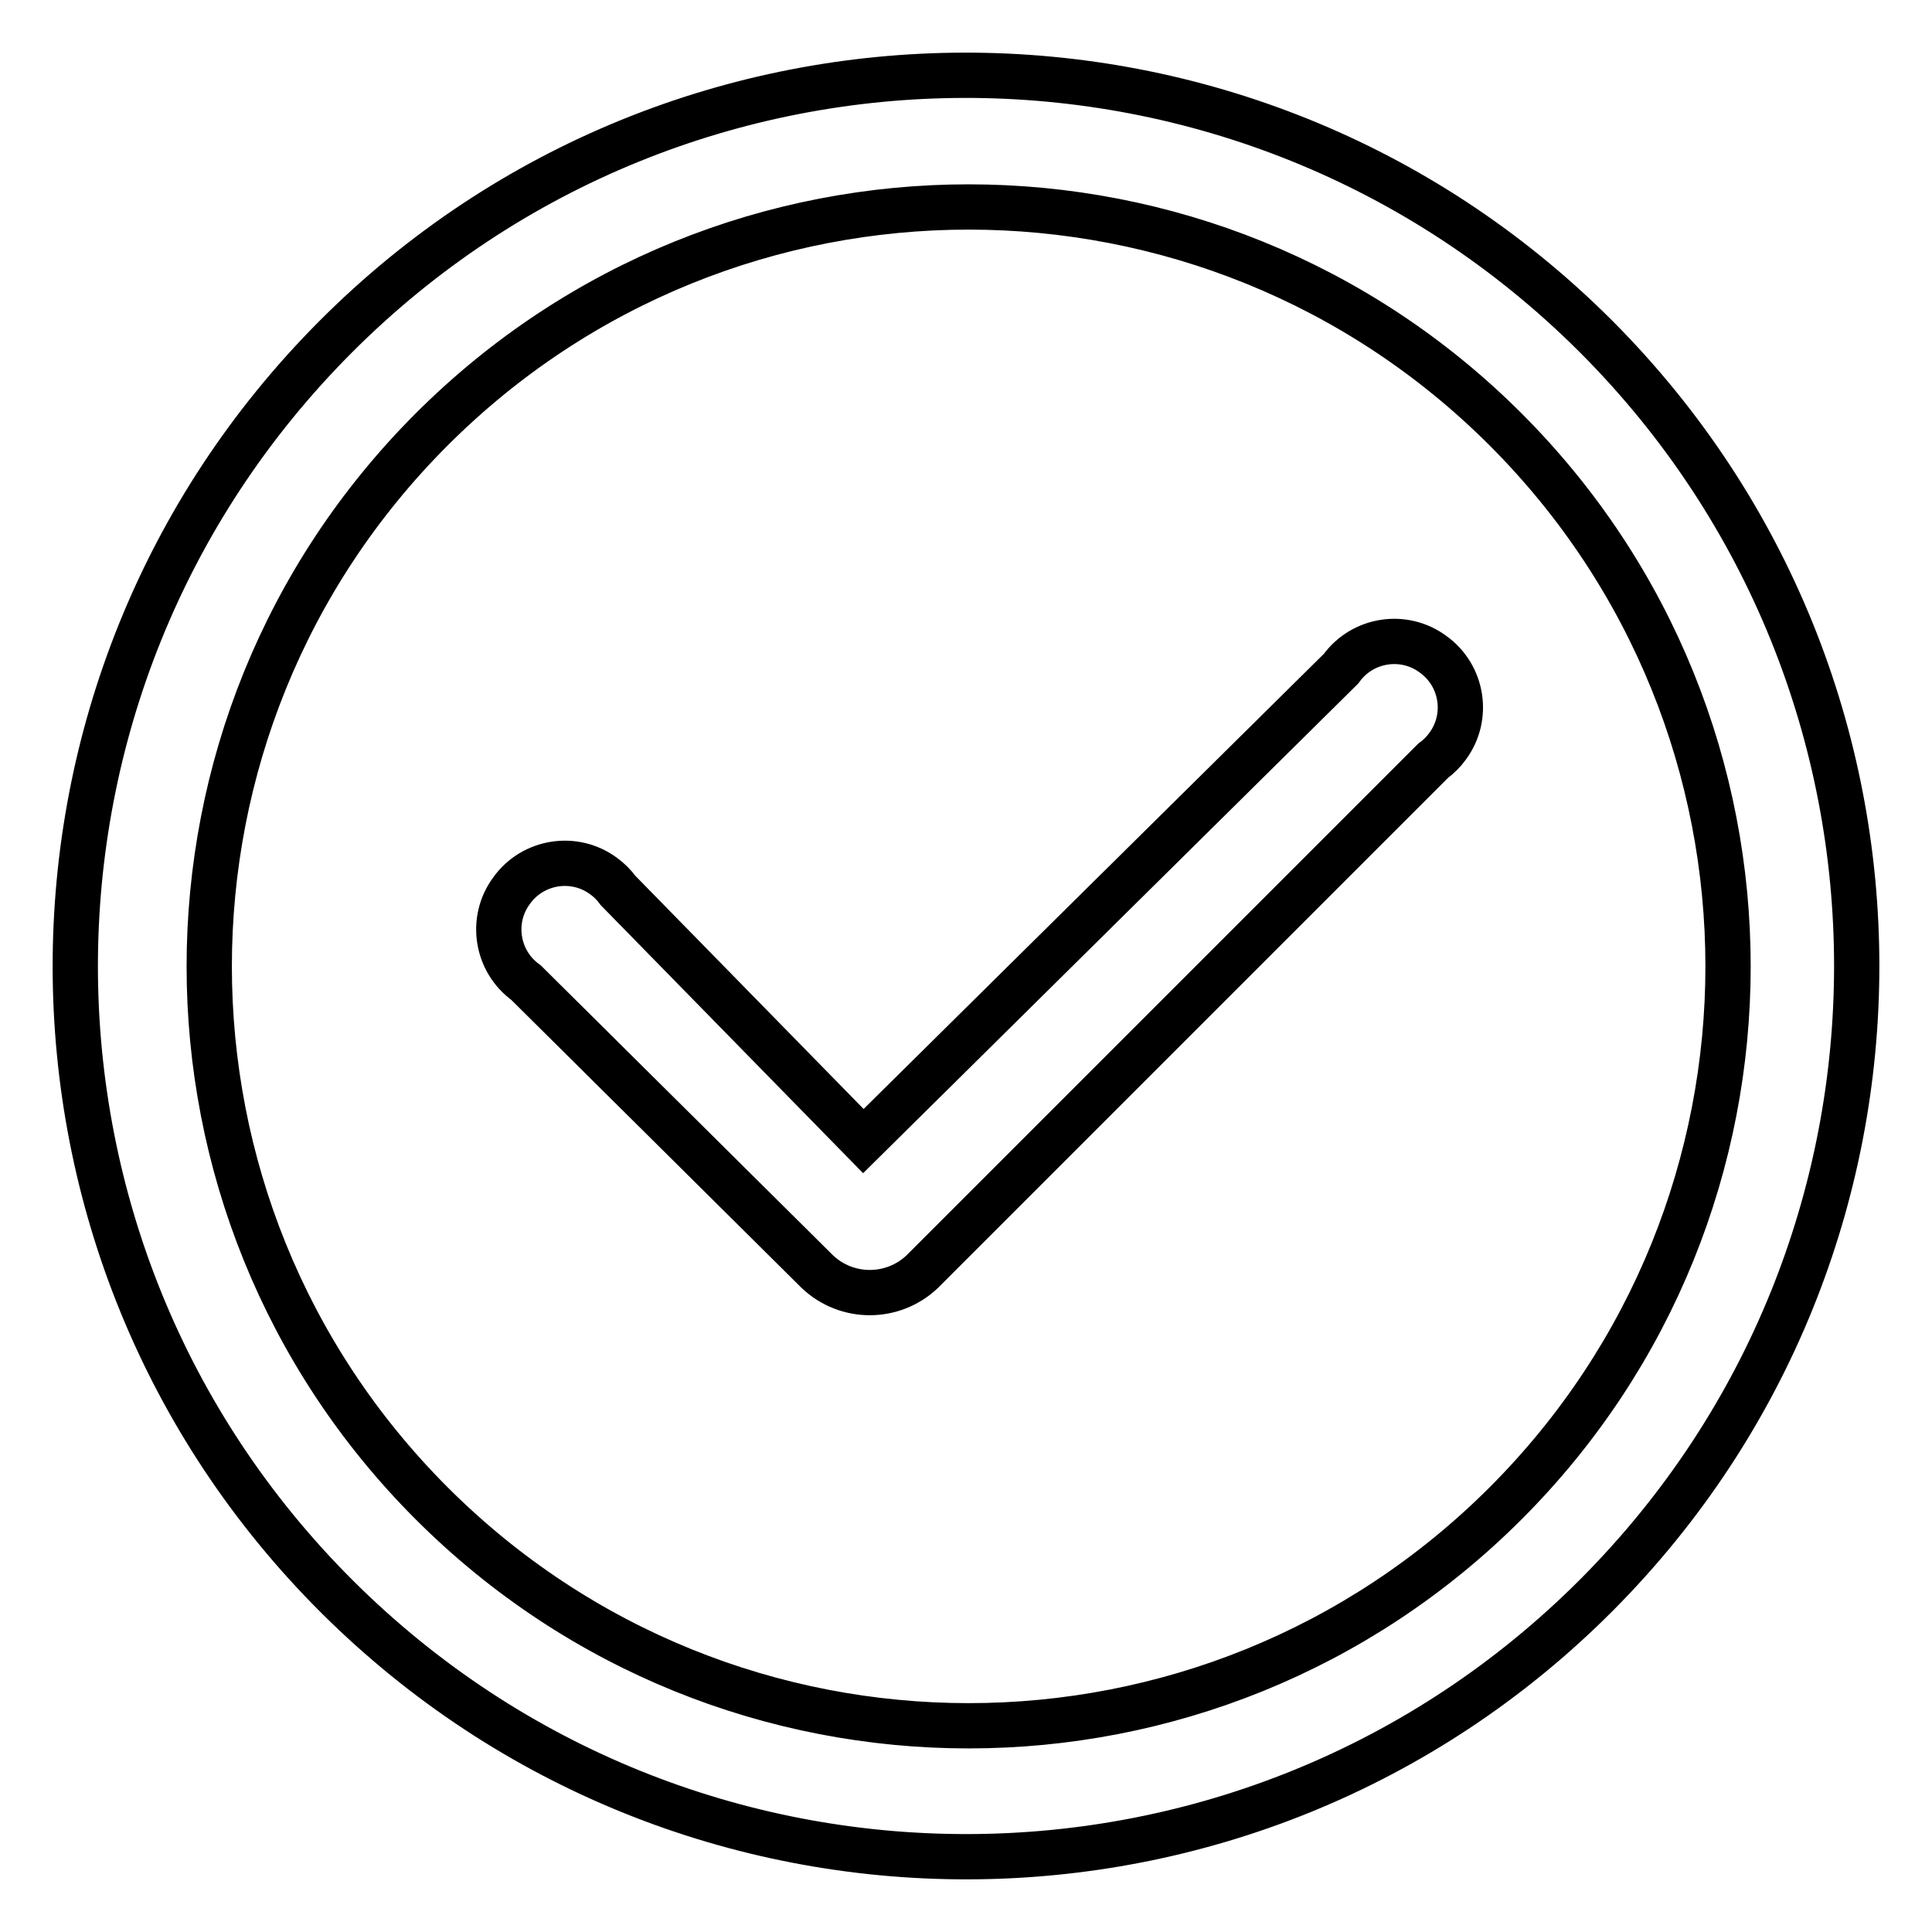 <?xml version="1.0" encoding="utf-8"?>
<!-- Svg Vector Icons : http://www.onlinewebfonts.com/icon -->
<!DOCTYPE svg PUBLIC "-//W3C//DTD SVG 1.1//EN" "http://www.w3.org/Graphics/SVG/1.1/DTD/svg11.dtd">
<svg version="1.1" xmlns="http://www.w3.org/2000/svg" xmlns:xlink="http://www.w3.org/1999/xlink" x="0px" y="0px" viewBox="0 0 256 256" enable-background="new 0 0 256 256" xml:space="preserve">
<g> <path stroke-width="6" fill-opacity="0" stroke="#000000"  d="M199.5,199.2c39.3-39.3,39.3-103,0-142.3c-39.3-39.3-103-39.3-142.3,0c-39.3,39.3-39.3,103,0,142.3 c0,0,0,0,0,0C96.5,238.5,160.2,238.5,199.5,199.2z M211.6,211.3c-46,46.2-120.7,46.3-166.9,0.3S-1.6,90.9,44.4,44.7 c46-46.2,120.7-46.3,166.9-0.3c0.1,0.1,0.2,0.2,0.3,0.3C257.5,90.8,257.5,165.2,211.6,211.3z"/> <path stroke-width="6" fill-opacity="0" stroke="#000000"  d="M177.7,88.6c2.8-3.9,8.3-4.8,12.2-1.9c3.9,2.8,4.8,8.3,1.9,12.2c-0.5,0.7-1.2,1.4-1.9,1.9l-67.7,67.7 c-3.9,3.7-10,3.7-13.9,0l-38.6-38.3c-3.9-2.8-4.8-8.3-1.9-12.2c2.8-3.9,8.3-4.8,12.2-1.9c0.7,0.5,1.4,1.2,1.9,1.9l32.5,33.2 L177.7,88.6z"/></g>
</svg>
